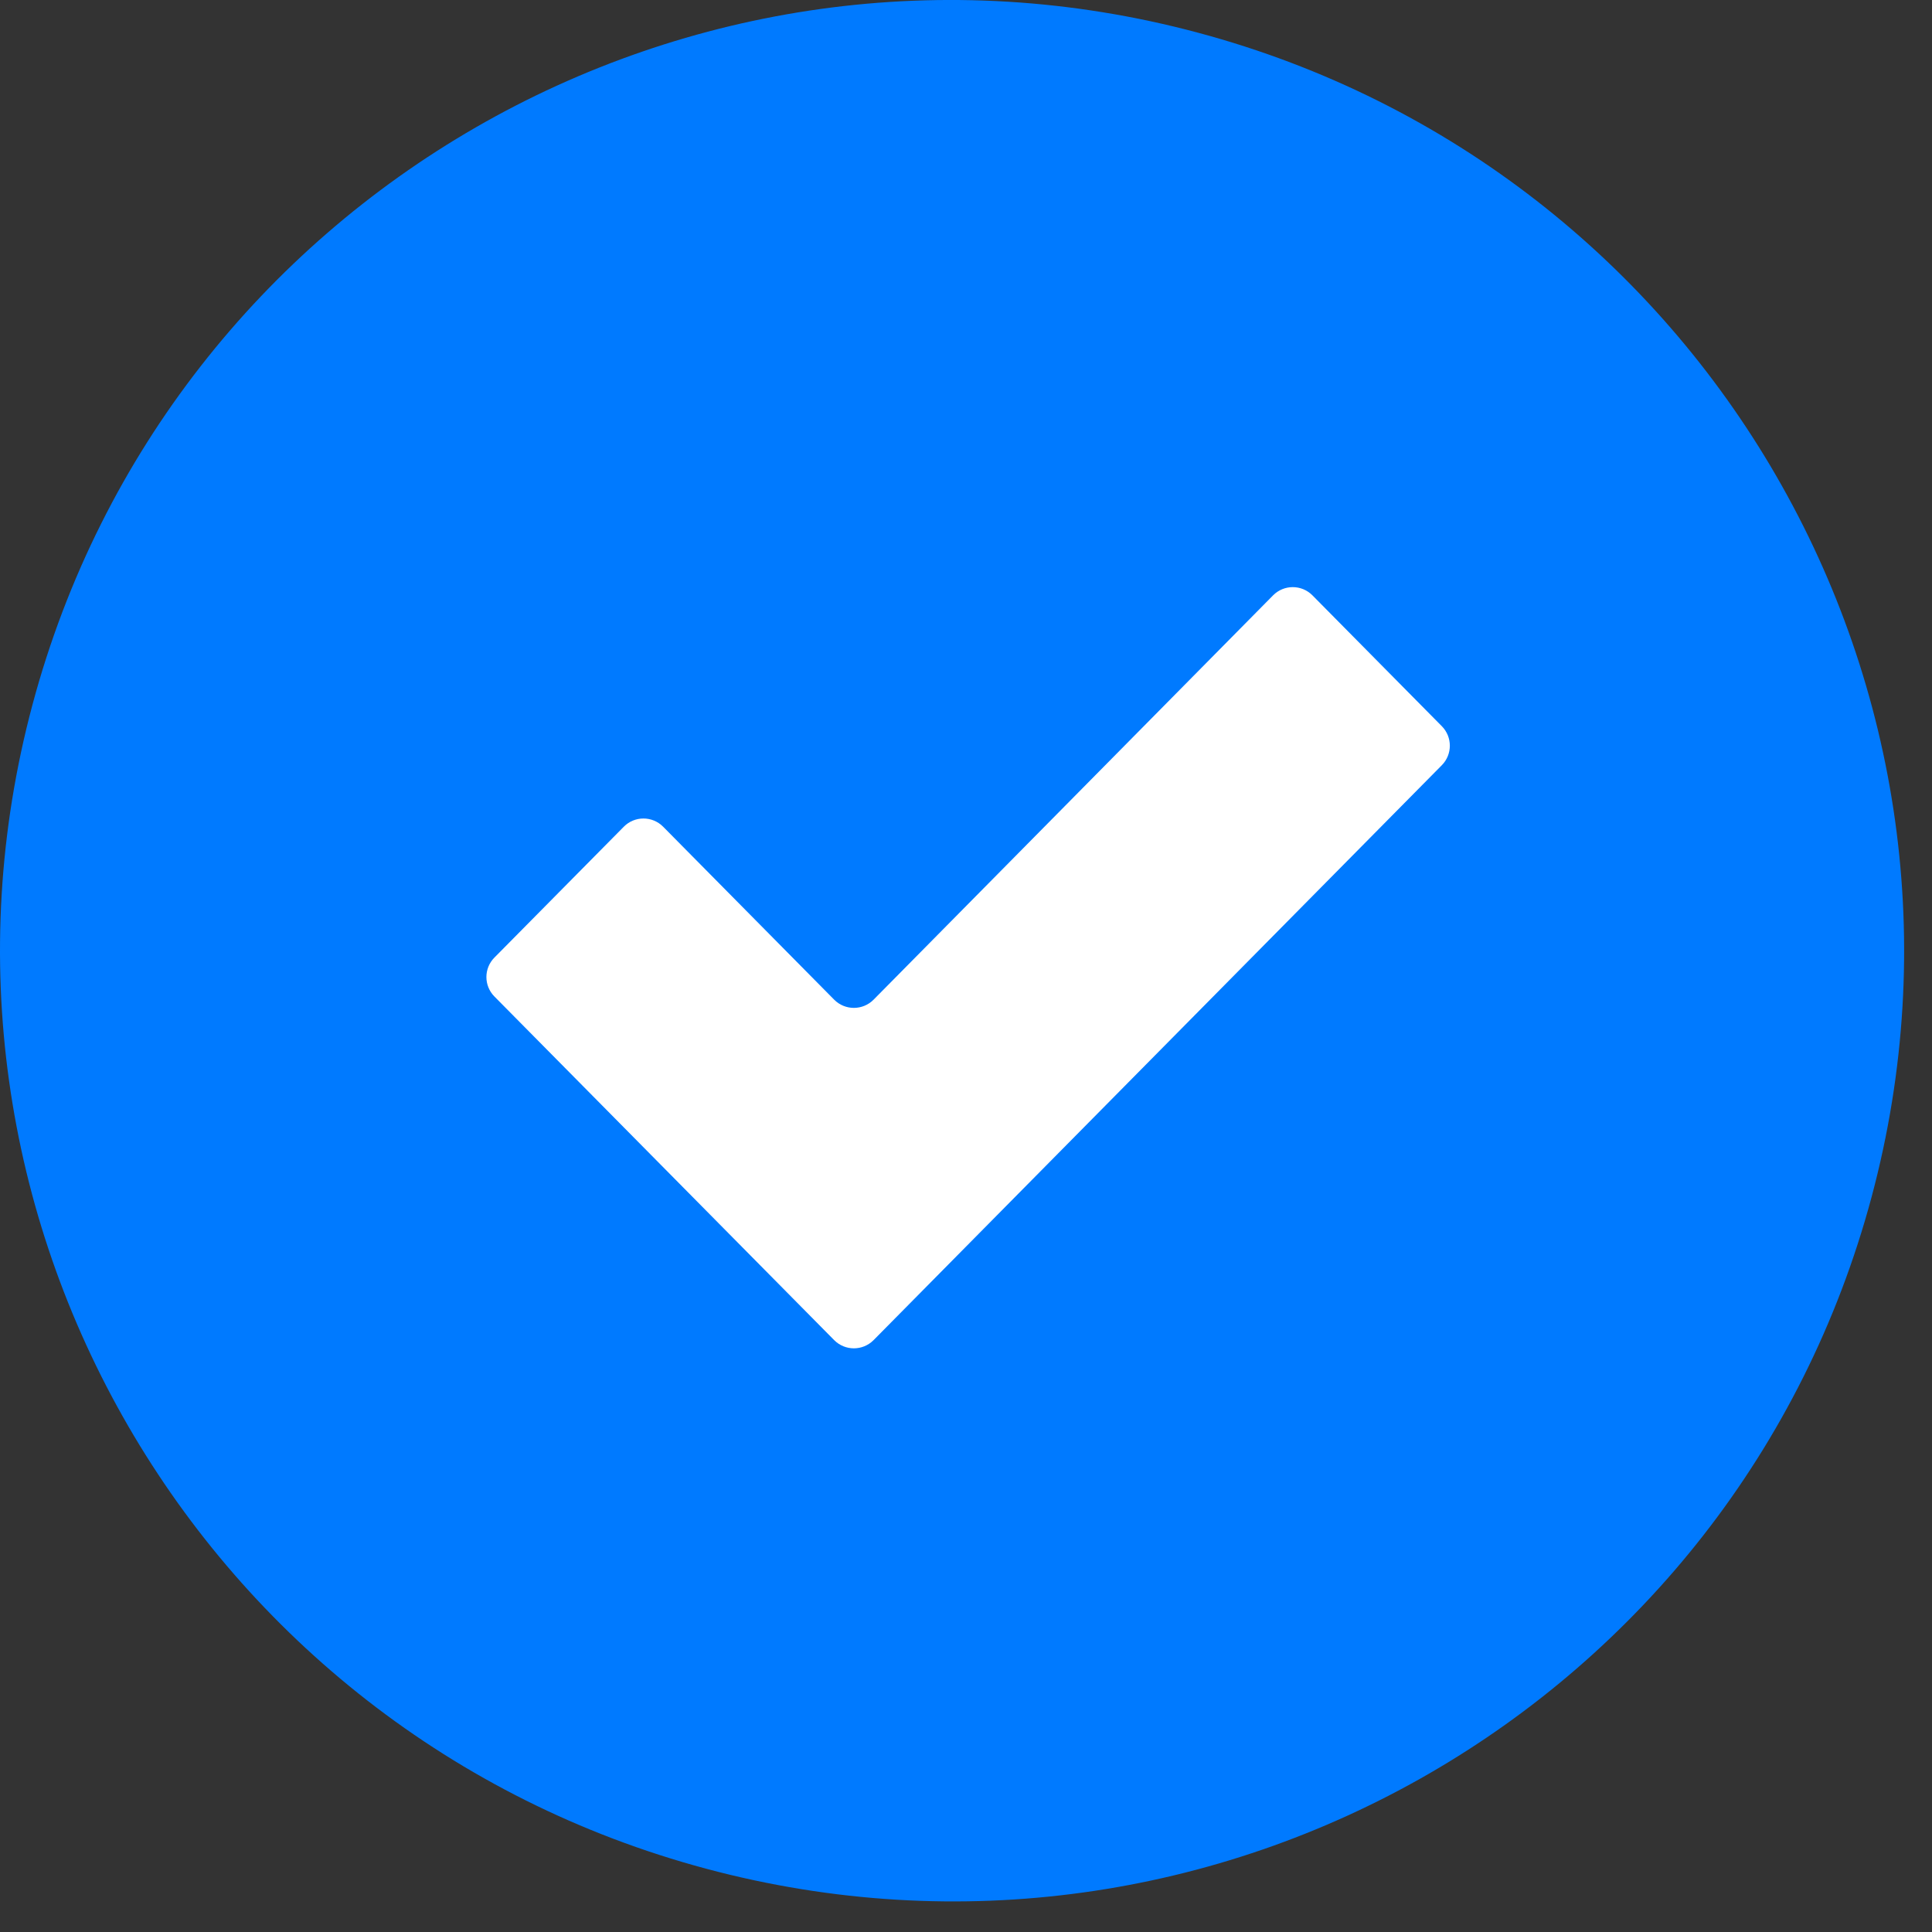 <?xml version="1.0" encoding="UTF-8"?> <svg xmlns="http://www.w3.org/2000/svg" width="42" height="42" viewBox="0 0 42 42" fill="none"><rect x="0" y="0" width="42" height="42" fill="#333333" stroke="none"/><path d="M15.35 40.624C26.39 43.582 37.733 37.046 40.686 26.024C43.64 15.002 37.084 3.669 26.044 0.711C15.005 -2.247 3.661 4.29 0.708 15.312C-2.245 26.333 4.31 37.666 15.35 40.624Z" fill="#007AFF"></path><path d="M18.991 29.133C18.755 29.371 18.37 29.371 18.134 29.133L10.748 21.663C10.516 21.429 10.516 21.051 10.748 20.817L13.561 17.972C13.796 17.734 14.181 17.734 14.417 17.973L18.134 21.732C18.37 21.97 18.755 21.97 18.991 21.732L27.675 12.943C27.911 12.704 28.296 12.704 28.532 12.943L31.344 15.787C31.576 16.022 31.576 16.399 31.345 16.634L18.991 29.133Z" fill="white"></path></svg> 